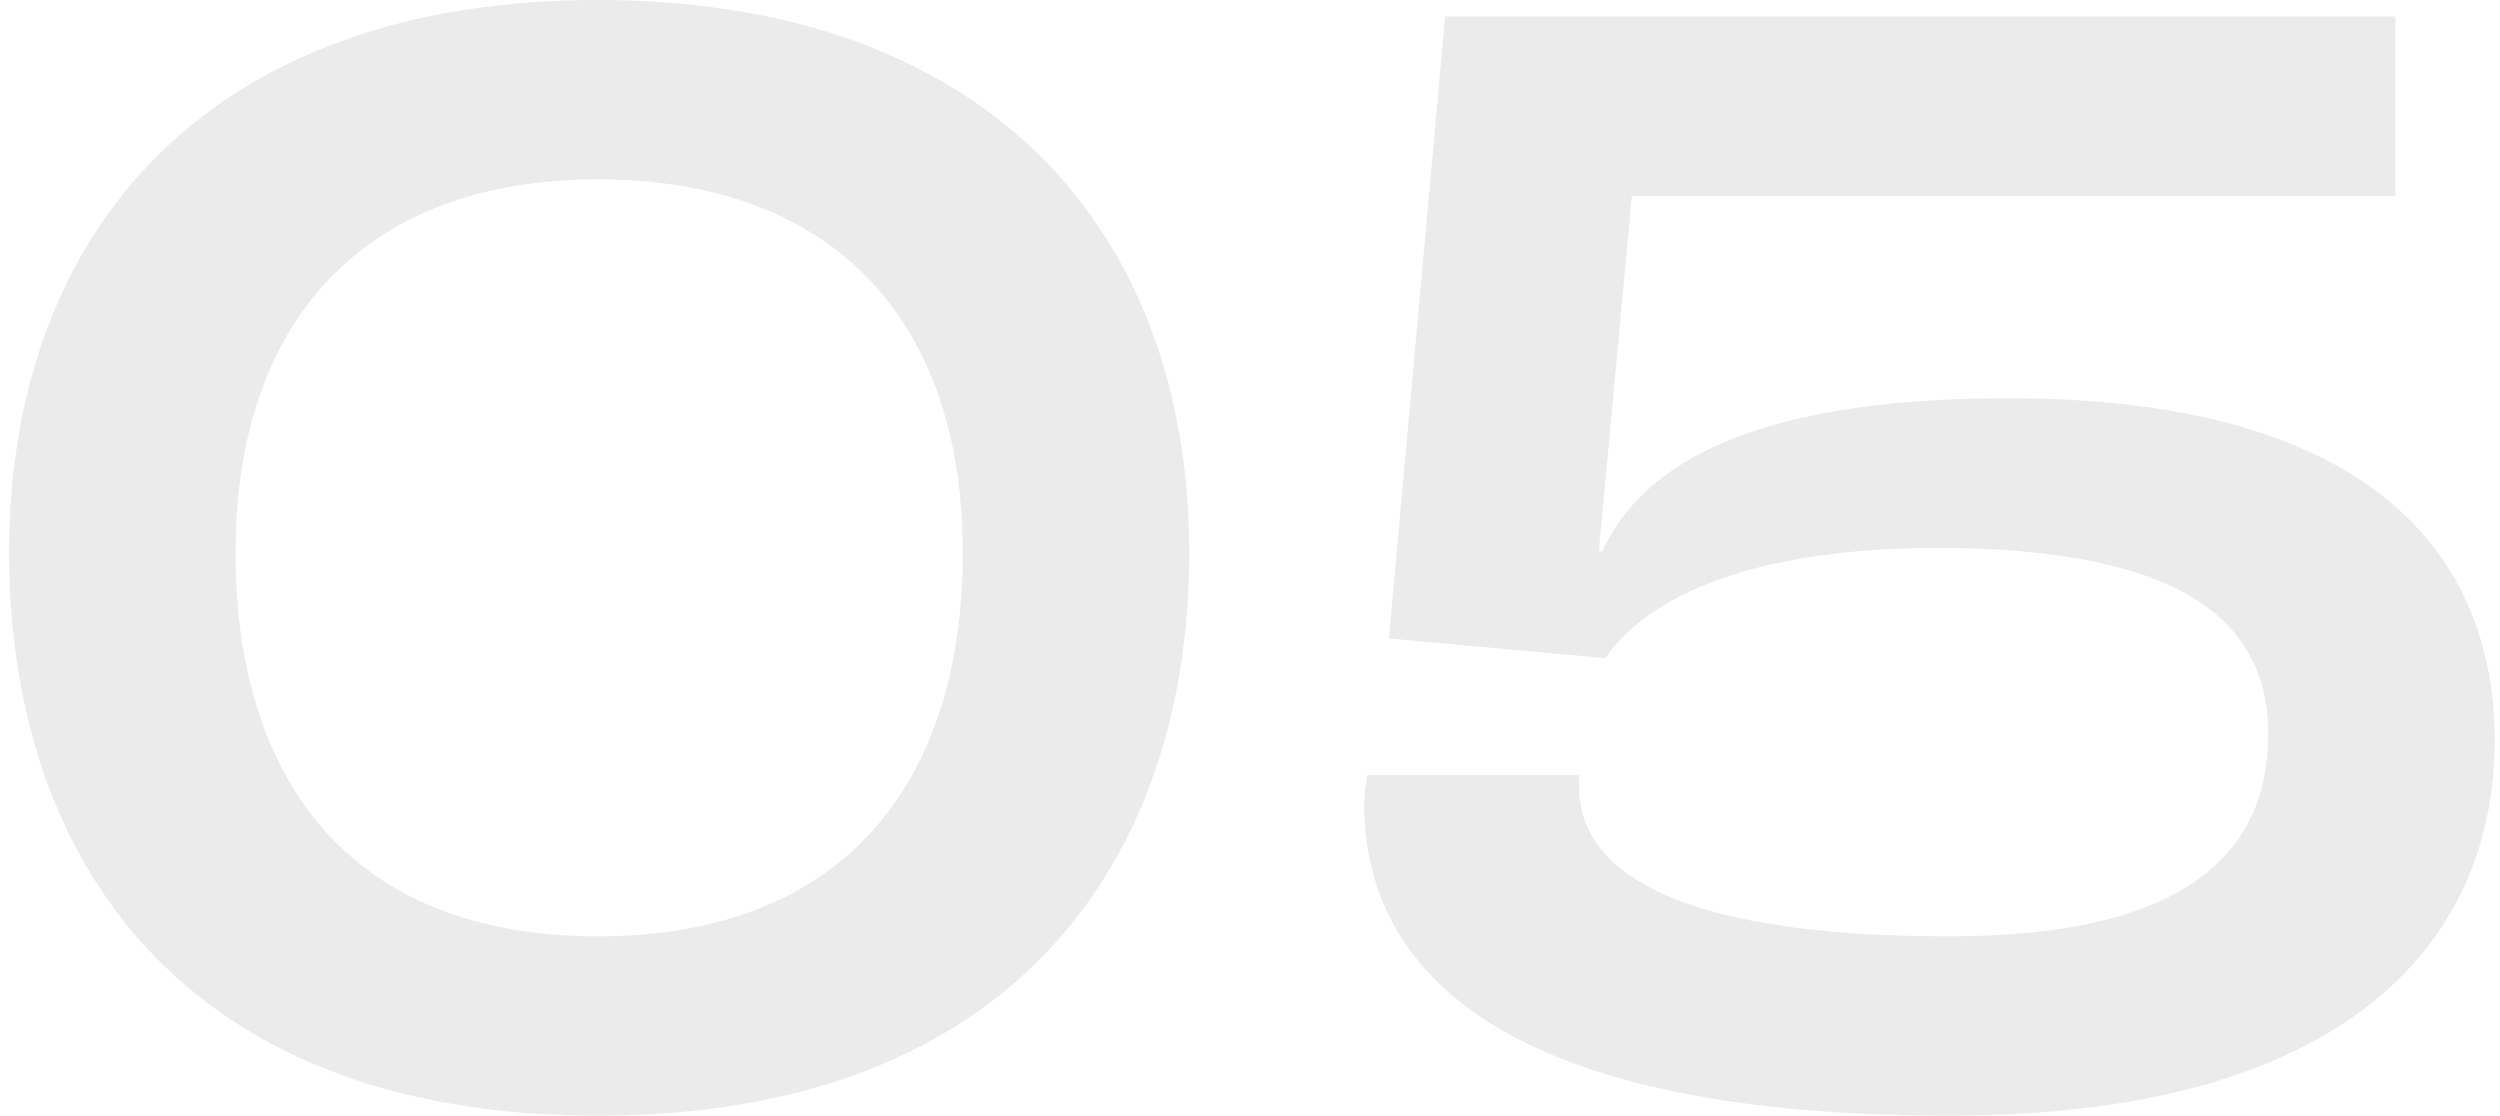 <svg width="121" height="54" viewBox="0 0 121 54" fill="none" xmlns="http://www.w3.org/2000/svg">
<path d="M94.344 54C70.664 54 66.024 45.637 66.024 38.867C66.024 38.549 66.104 37.991 66.184 37.513H76.424V38.071C76.424 41.973 80.664 45.319 94.344 45.319C105.944 45.319 109.784 41.177 109.784 35.522C109.784 29.708 104.984 26.522 93.784 26.522C83.144 26.522 79.064 29.788 77.704 31.858L67.224 30.903L69.944 0.796H115.944V9.478H78.984L77.384 26.681H77.544C79.544 22.381 84.984 19.274 97.224 19.274C114.904 19.274 120.744 27 120.744 35.841C120.744 45.159 114.104 54 94.344 54Z" fill="#333333" fill-opacity="0.1"/>
<path d="M28.92 54C8.76 54 0.44 41.496 0.44 26.761C0.44 11.23 10.04 0 28.92 0C47.88 0 57.56 11.23 57.56 26.761C57.56 41.496 49.16 54 28.92 54ZM28.92 45.319C41.16 45.319 46.6 37.513 46.6 26.761C46.6 15.611 40.44 8.681 28.92 8.681C17.56 8.681 11.4 15.611 11.4 26.761C11.4 37.513 16.76 45.319 28.92 45.319Z" fill="#333333" fill-opacity="0.1"/>
</svg>
